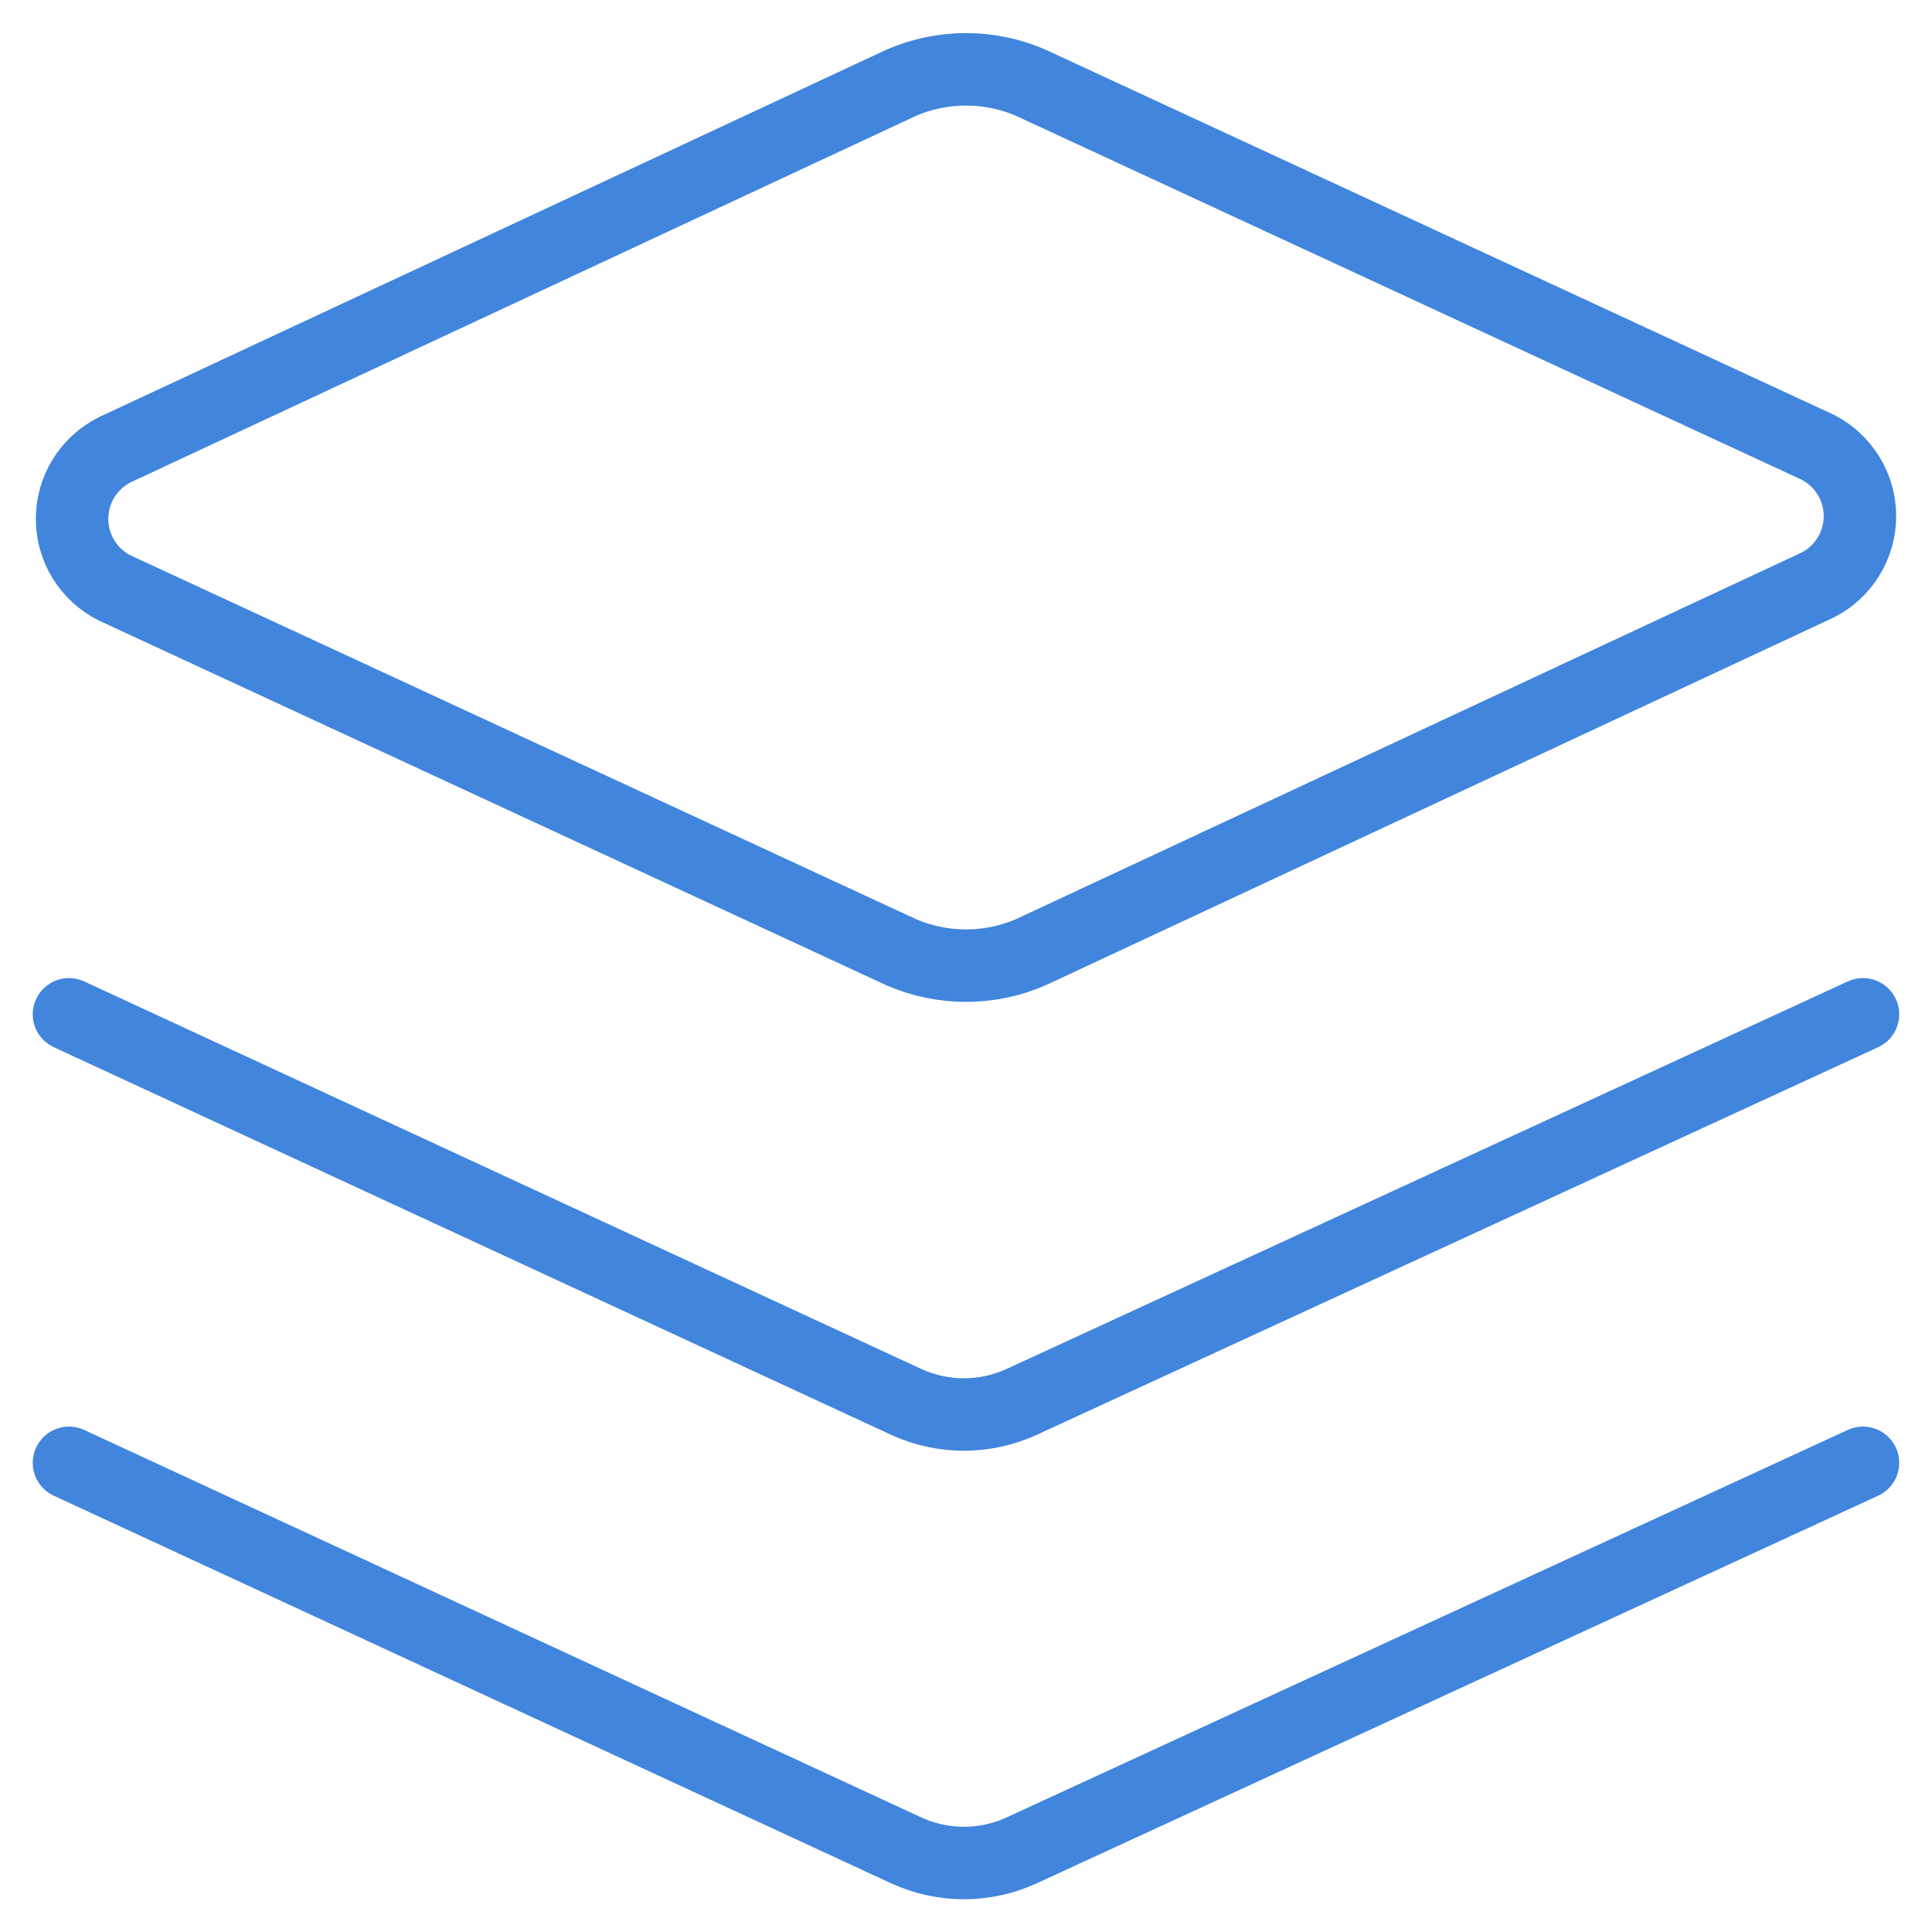 <svg width="40" height="40" viewBox="0 0 40 40" fill="none" xmlns="http://www.w3.org/2000/svg">
<g clip-path="url(#clip0_119_1669)">
<path d="M21.343 19.714C20.919 19.898 20.462 19.993 20 19.993C19.538 19.993 19.081 19.898 18.657 19.714L2.371 12.171C2.107 12.038 1.885 11.834 1.729 11.582C1.574 11.329 1.492 11.039 1.492 10.743C1.492 10.447 1.574 10.156 1.729 9.904C1.885 9.652 2.107 9.448 2.371 9.314L18.657 1.714C19.081 1.53 19.538 1.435 20 1.435C20.462 1.435 20.919 1.53 21.343 1.714L37.629 9.257C37.893 9.391 38.115 9.595 38.27 9.847C38.426 10.099 38.508 10.389 38.508 10.686C38.508 10.982 38.426 11.272 38.27 11.524C38.115 11.777 37.893 11.981 37.629 12.114L21.343 19.714Z" stroke="#4185DD" stroke-width="1.5" stroke-linecap="round" stroke-linejoin="round"/>
<path d="M38.571 21L21.143 29.029C20.77 29.198 20.366 29.286 19.957 29.286C19.548 29.286 19.144 29.198 18.771 29.029L1.428 21" stroke="#4185DD" stroke-width="1.5" stroke-linecap="round" stroke-linejoin="round"/>
<path d="M38.571 30.286L21.143 38.314C20.77 38.484 20.366 38.572 19.957 38.572C19.548 38.572 19.144 38.484 18.771 38.314L1.428 30.286" stroke="#4185DD" stroke-width="1.5" stroke-linecap="round" stroke-linejoin="round"/>
</g>
<defs>
<clipPath id="clip0_119_1669">
<rect width="40" height="40" fill="white"/>
</clipPath>
</defs>
</svg>
